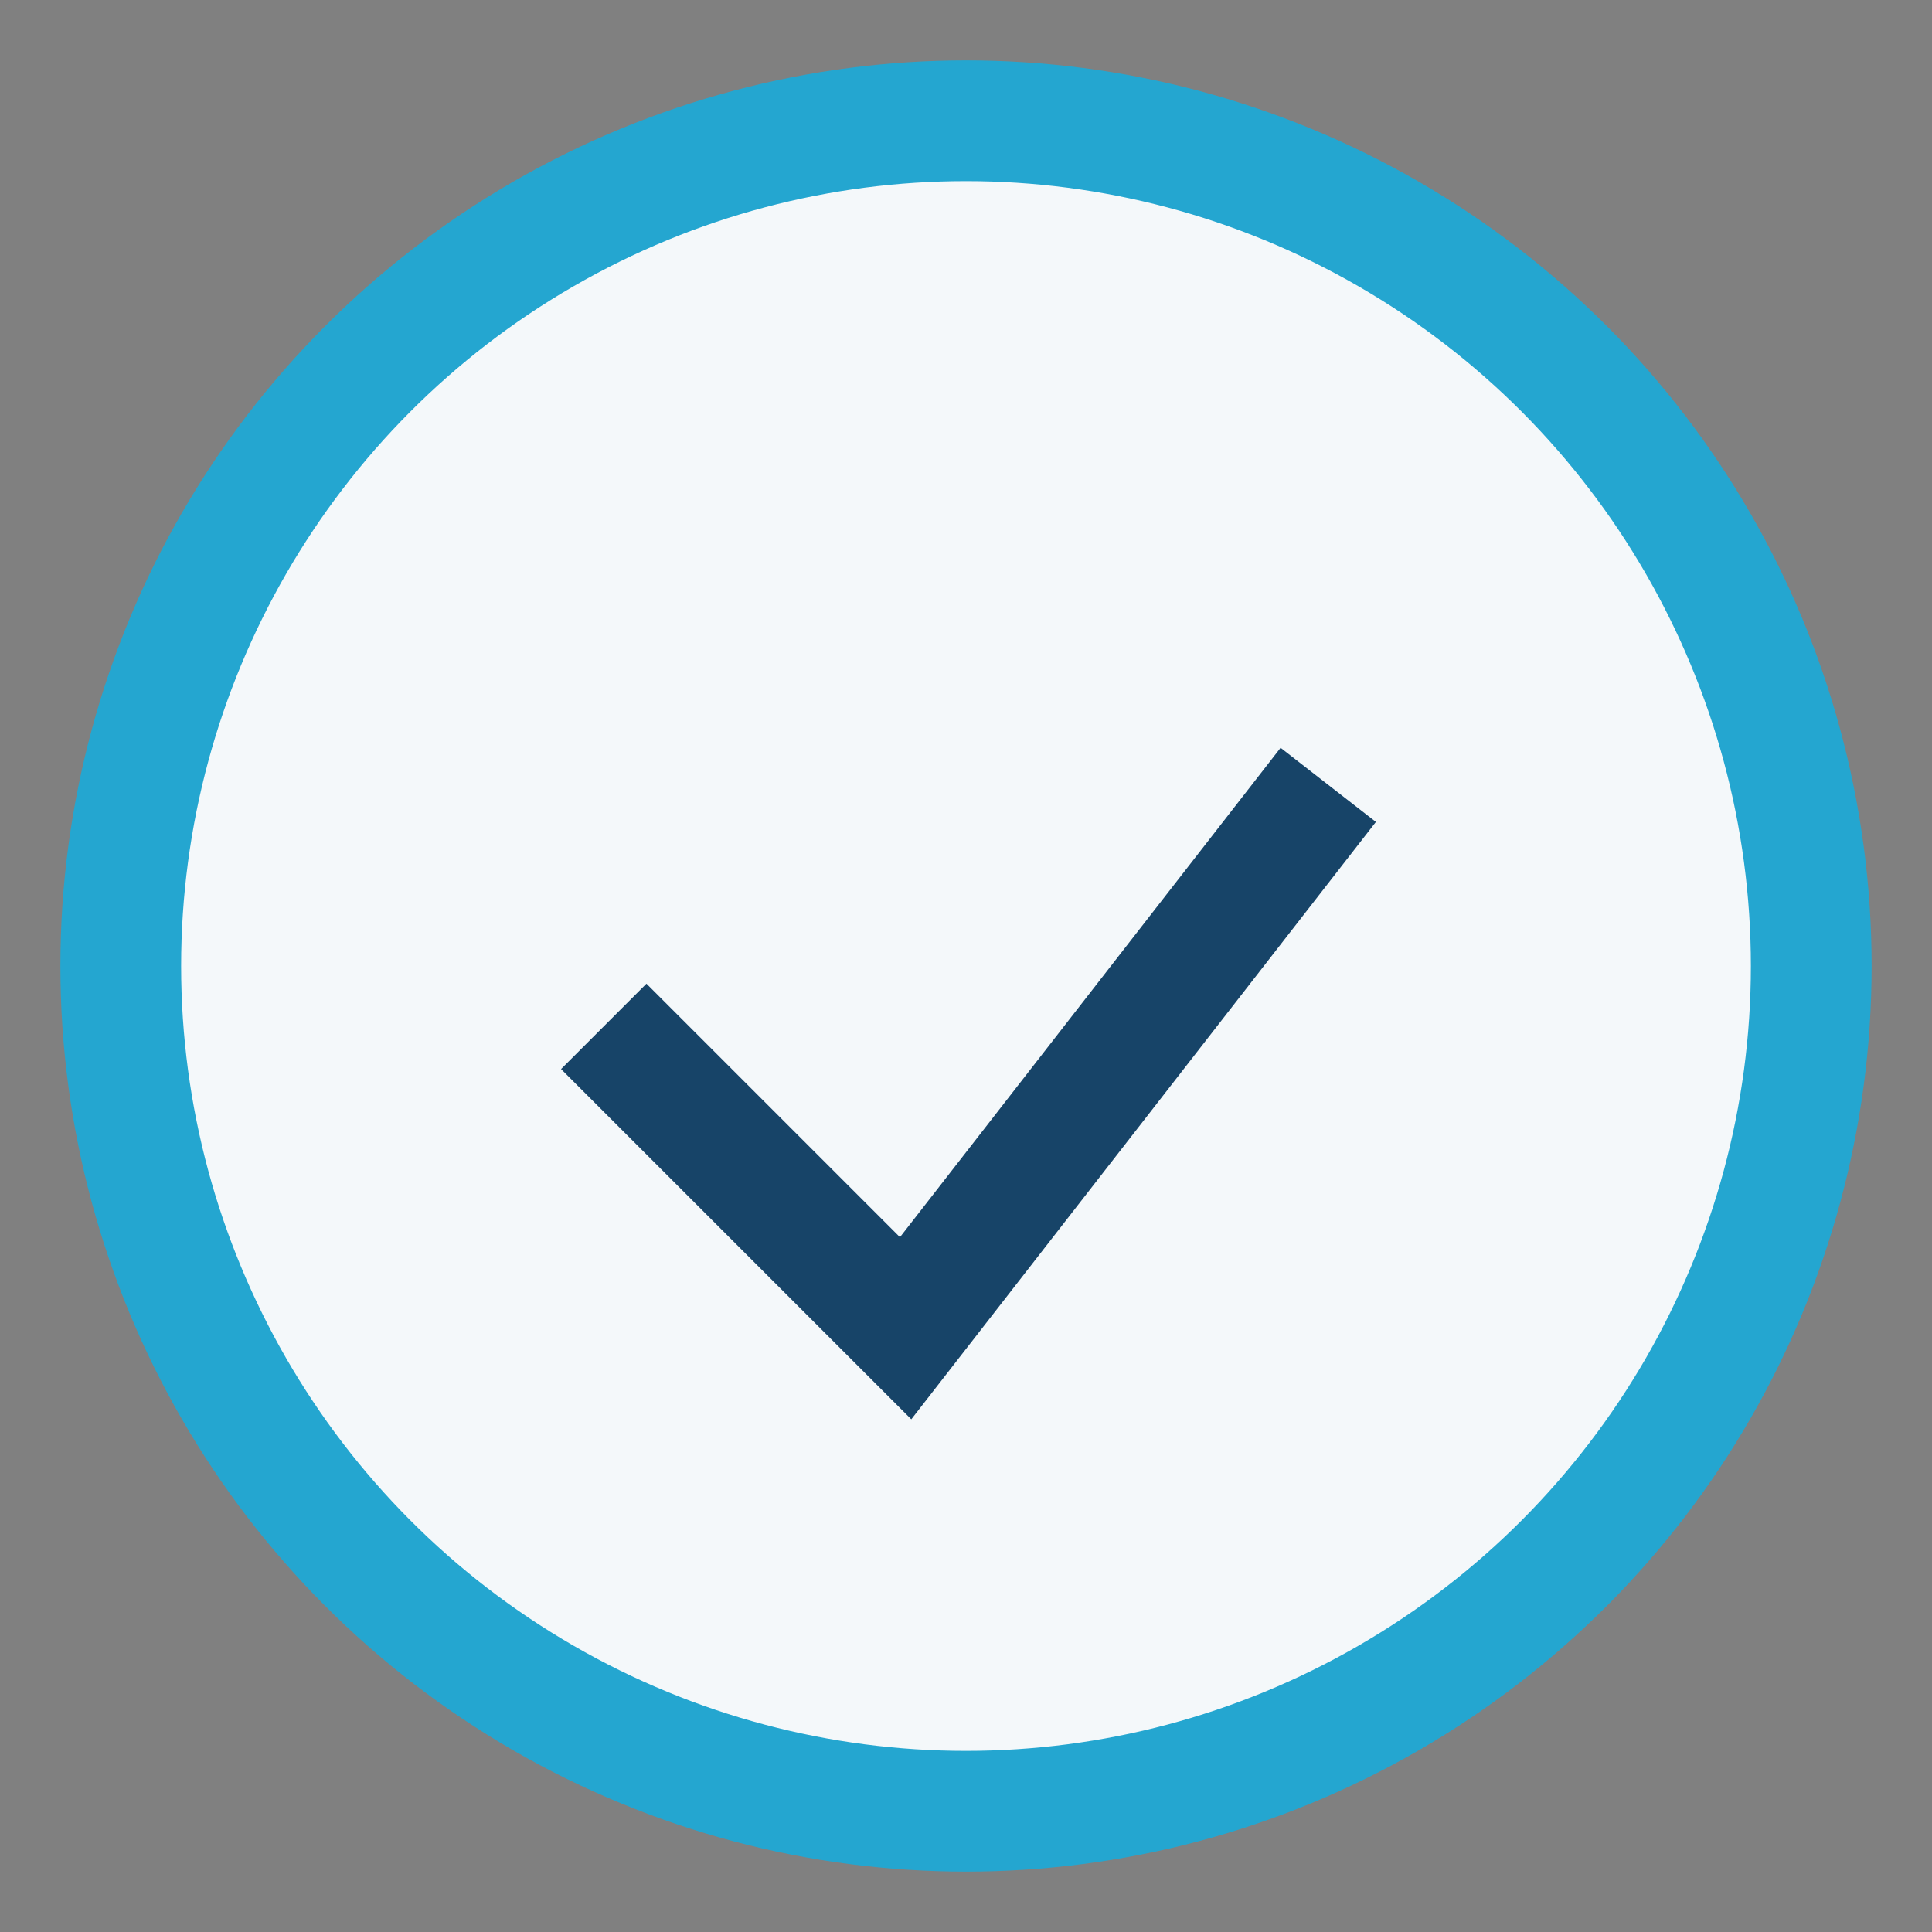 <?xml version="1.0" encoding="UTF-8"?>
<svg xmlns="http://www.w3.org/2000/svg" width="32" height="32" viewBox="0 0 32 32"><rect x="0" y="0" width="32" height="32" fill="#808080" stroke="none"/><circle cx="16" cy="16" r="14" fill="#F4F8FA" stroke="#24A6D0" stroke-width="2"/><path d="M10 17l5 5 7-9" stroke="#174468" stroke-width="2" fill="none"/></svg>